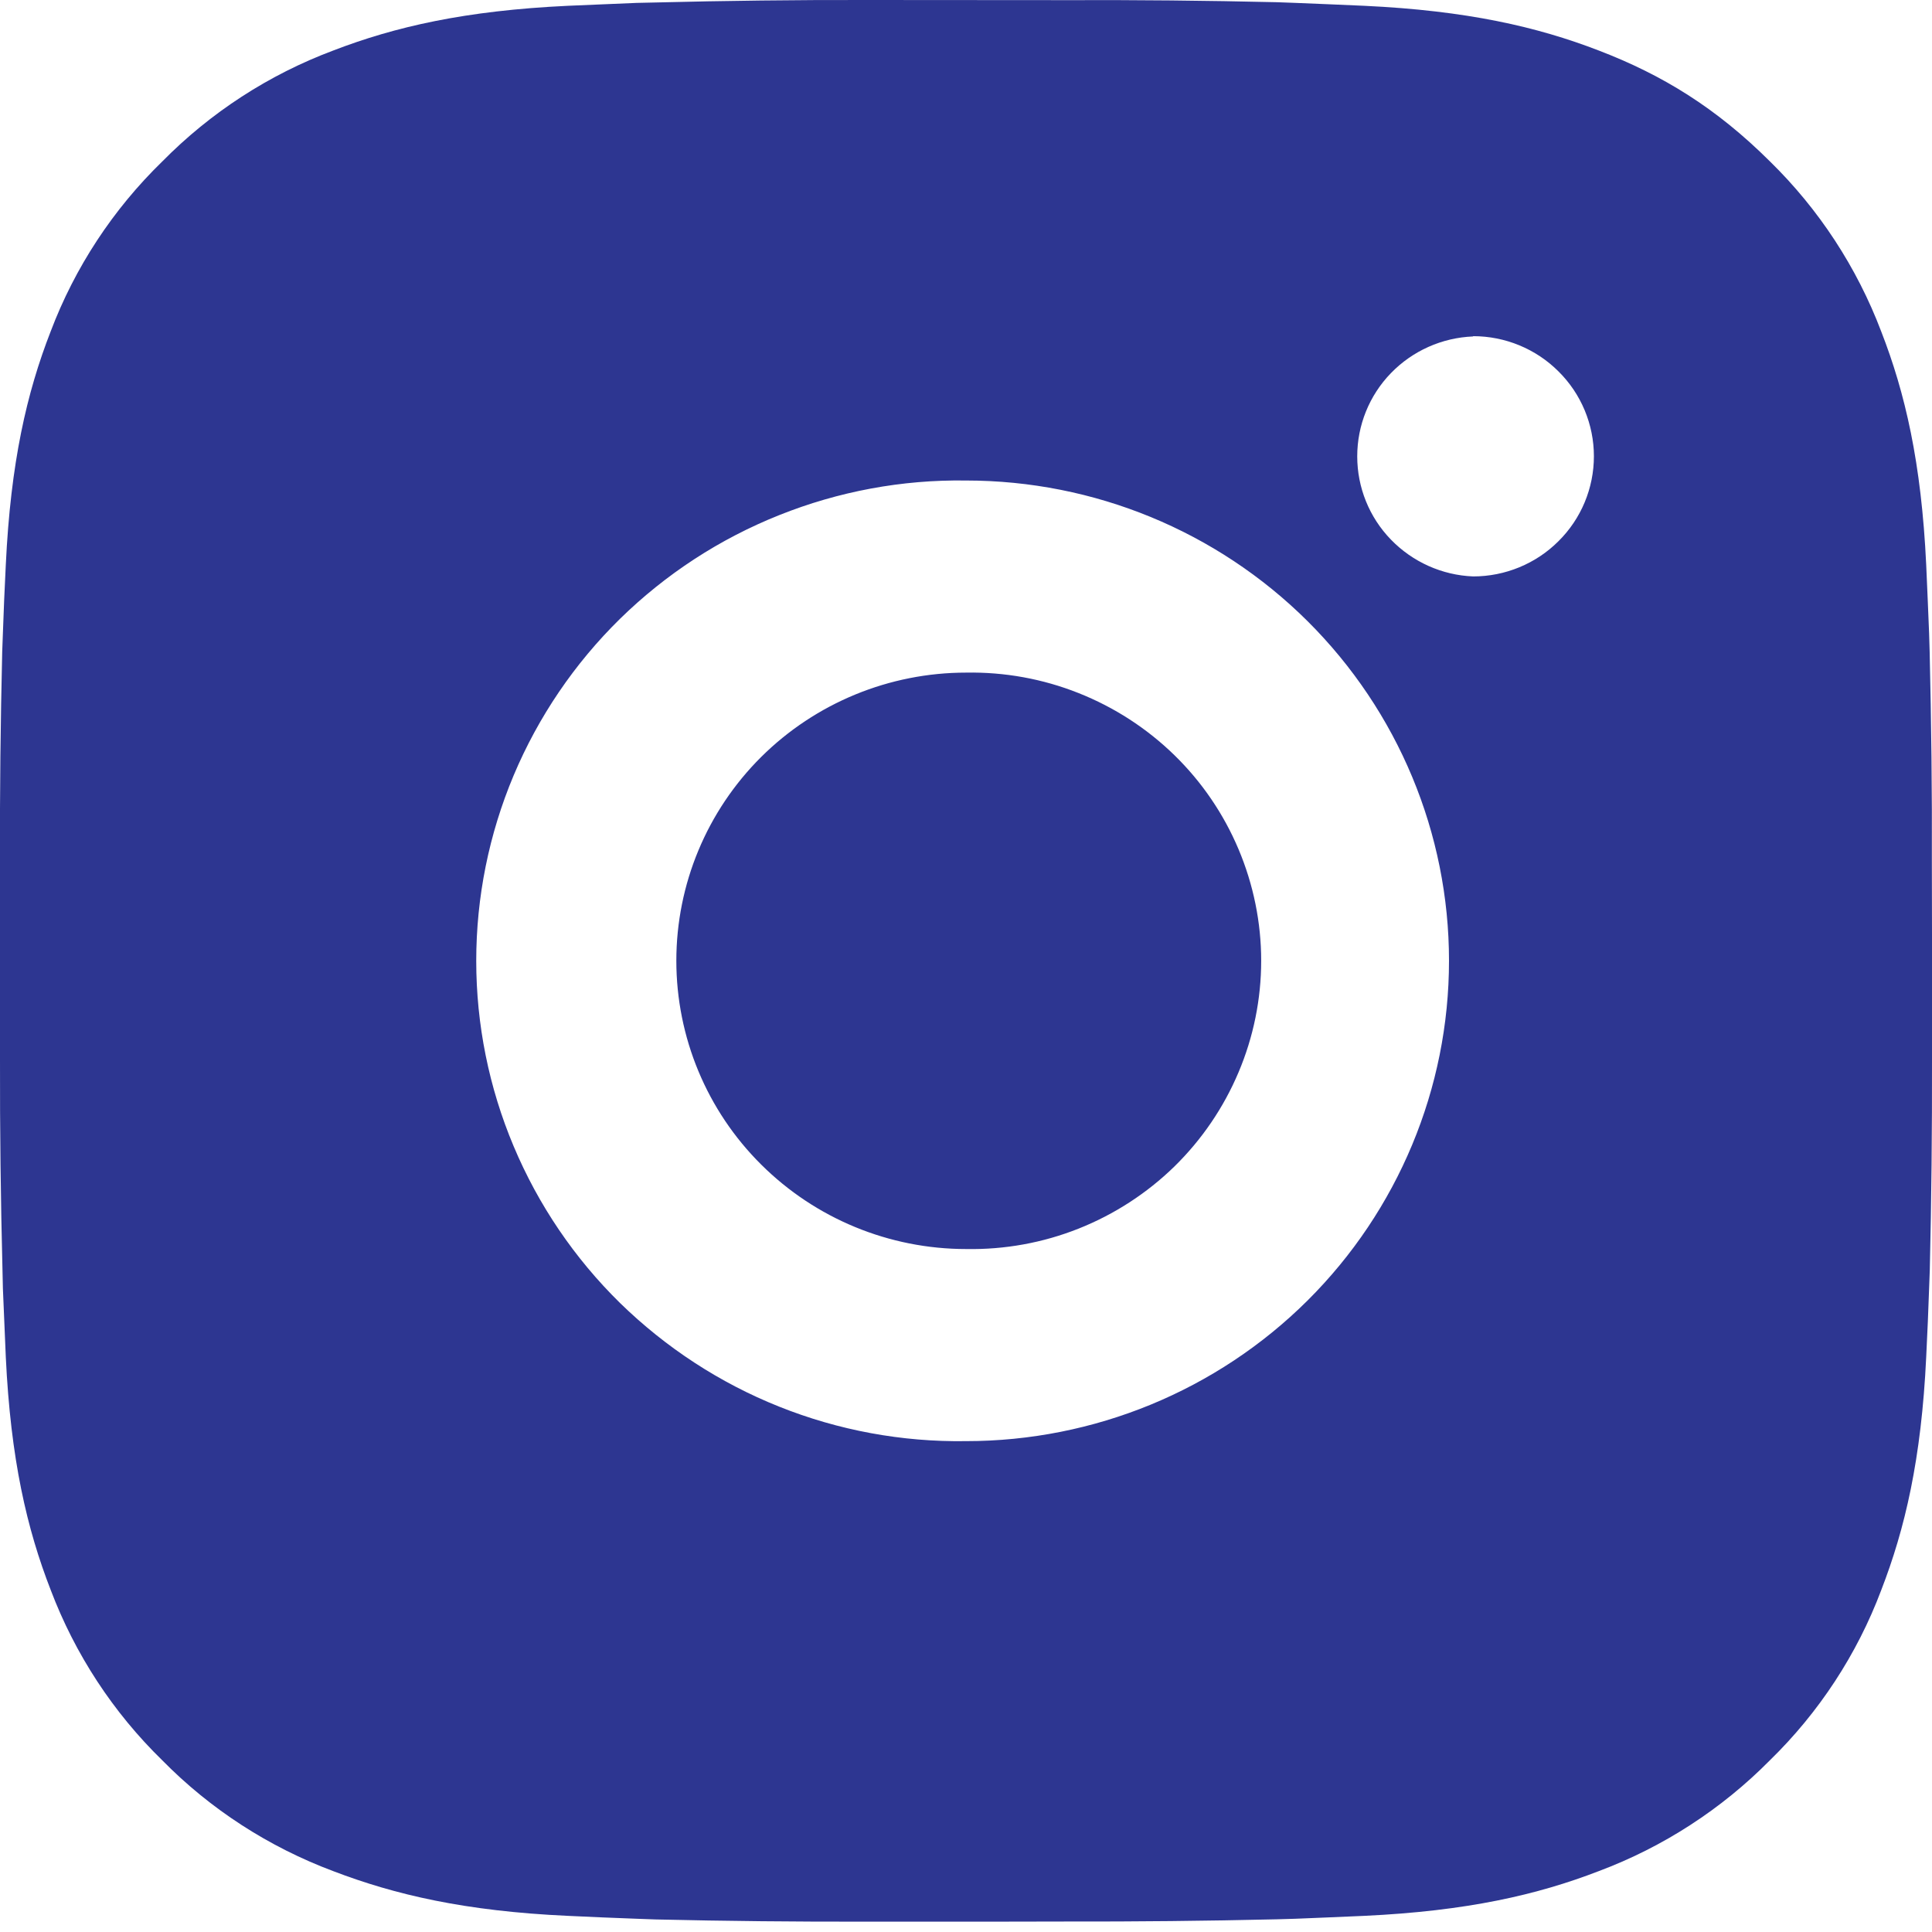 <svg width="14" height="14" viewBox="0 0 14 14" fill="none" xmlns="http://www.w3.org/2000/svg">
<path d="M7.72 0.001C8.23 -0.001 8.741 0.004 9.252 0.016L9.388 0.021C9.544 0.027 9.699 0.034 9.886 0.042C10.631 0.077 11.139 0.194 11.585 0.366C12.047 0.543 12.436 0.782 12.825 1.169C13.181 1.517 13.456 1.938 13.632 2.402C13.805 2.846 13.923 3.352 13.958 4.093C13.966 4.278 13.973 4.432 13.979 4.588L13.983 4.723C13.995 5.231 14.001 5.739 13.999 6.247L14 6.766V7.678C14.001 8.186 13.996 8.694 13.984 9.202L13.979 9.337C13.974 9.493 13.967 9.647 13.958 9.833C13.923 10.574 13.804 11.079 13.632 11.523C13.457 11.988 13.181 12.409 12.825 12.756C12.475 13.11 12.052 13.384 11.585 13.559C11.139 13.731 10.631 13.848 9.886 13.883C9.699 13.891 9.544 13.898 9.388 13.904L9.252 13.908C8.741 13.92 8.23 13.925 7.72 13.924L7.197 13.925H6.281C5.77 13.926 5.26 13.921 4.749 13.909L4.613 13.904C4.447 13.898 4.281 13.891 4.115 13.883C3.37 13.849 2.862 13.73 2.415 13.559C1.948 13.384 1.525 13.111 1.176 12.756C0.819 12.408 0.544 11.987 0.368 11.523C0.195 11.079 0.077 10.574 0.042 9.833C0.035 9.668 0.028 9.502 0.021 9.337L0.018 9.202C0.005 8.694 -0.001 8.186 0 7.678V6.247C-0.002 5.739 0.004 5.231 0.016 4.723L0.021 4.588C0.026 4.432 0.033 4.278 0.042 4.093C0.077 3.351 0.194 2.846 0.367 2.402C0.543 1.937 0.819 1.517 1.176 1.17C1.526 0.815 1.948 0.541 2.415 0.366C2.862 0.194 3.369 0.077 4.115 0.042L4.613 0.021L4.749 0.018C5.259 0.005 5.77 -0.001 6.28 0L7.72 0.001ZM7 3.482C6.536 3.475 6.076 3.561 5.646 3.733C5.215 3.905 4.824 4.16 4.493 4.484C4.163 4.808 3.901 5.194 3.722 5.619C3.543 6.045 3.451 6.501 3.451 6.963C3.451 7.424 3.543 7.881 3.722 8.306C3.901 8.732 4.163 9.118 4.493 9.442C4.824 9.765 5.215 10.021 5.646 10.193C6.076 10.365 6.536 10.45 7 10.443C7.928 10.443 8.818 10.077 9.475 9.424C10.131 8.771 10.5 7.886 10.5 6.962C10.5 6.039 10.131 5.154 9.475 4.501C8.818 3.848 7.928 3.482 7 3.482ZM7 4.874C7.279 4.869 7.556 4.919 7.815 5.022C8.075 5.125 8.311 5.278 8.51 5.472C8.709 5.666 8.867 5.898 8.975 6.154C9.083 6.41 9.139 6.685 9.139 6.962C9.139 7.24 9.083 7.515 8.975 7.77C8.867 8.026 8.709 8.258 8.51 8.453C8.311 8.647 8.075 8.8 7.816 8.903C7.557 9.006 7.28 9.056 7.001 9.051C6.444 9.051 5.91 8.831 5.516 8.439C5.122 8.048 4.901 7.516 4.901 6.962C4.901 6.408 5.122 5.877 5.516 5.485C5.91 5.094 6.444 4.874 7.001 4.874L7 4.874ZM10.675 2.438C10.449 2.447 10.236 2.542 10.079 2.704C9.922 2.866 9.835 3.082 9.835 3.307C9.835 3.532 9.922 3.748 10.079 3.91C10.236 4.072 10.449 4.168 10.675 4.177C10.907 4.177 11.13 4.085 11.293 3.922C11.458 3.759 11.55 3.537 11.55 3.306C11.55 3.076 11.458 2.854 11.293 2.691C11.13 2.528 10.907 2.436 10.675 2.436V2.438Z" fill="#2D3691"/>
</svg>
